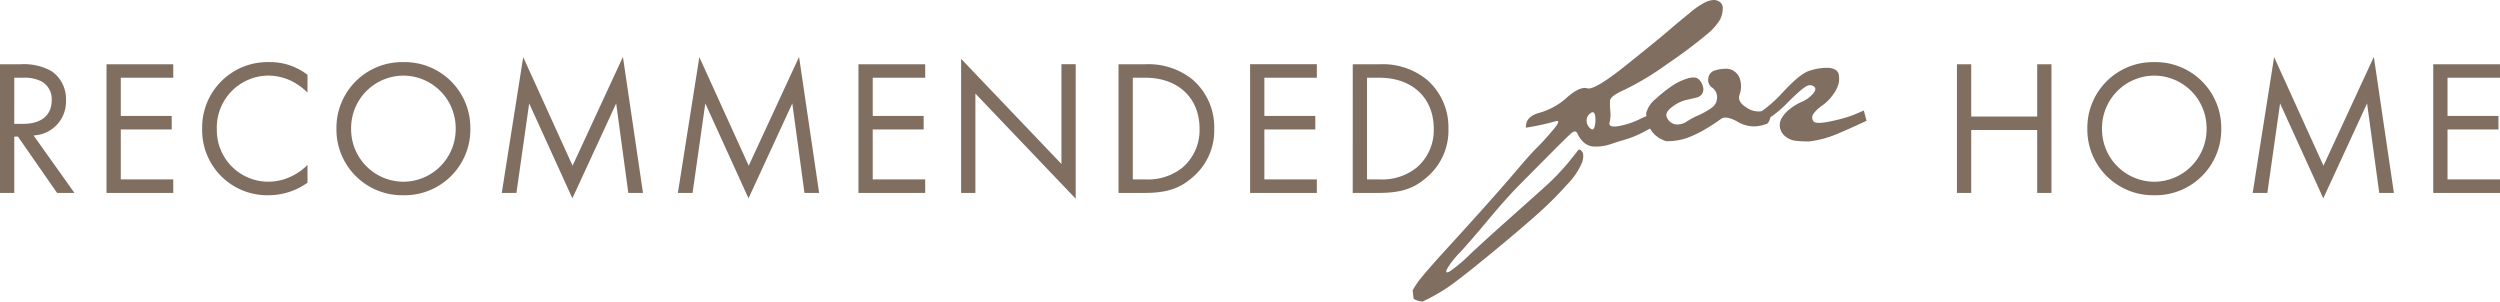 <svg xmlns="http://www.w3.org/2000/svg" width="440.606" height="53.157" viewBox="0 0 440.606 53.157"><g transform="translate(-463.028 -1115)"><path d="M22.358,19.873A11.892,11.892,0,0,0,27.164,17.2q2.323-2.03,3.6-1.636t6.827-4.05q5.554-4.443,7.432-6.059t3.837-3.192A13.611,13.611,0,0,1,51.683.343,4.029,4.029,0,0,1,53.057,0a1.881,1.881,0,0,1,1.111.373,1.235,1.235,0,0,1,.485,1,4.726,4.726,0,0,1-.464,2.061,10.5,10.5,0,0,1-2.444,2.705,84.7,84.7,0,0,1-6.887,5.14A49.791,49.791,0,0,1,37.384,15.8q-2.565,1.121-2.606,1.949a12.7,12.7,0,0,0,.062,1.858A5.723,5.723,0,0,1,34.7,21.59q-.243.95,1.656.626a14.527,14.527,0,0,0,4.06-1.413q2.159-1.091,2.524,1.211-1.777,1.05-3.01,1.636a16.285,16.285,0,0,1-2.484.949q-1.252.364-2.565.808a7.923,7.923,0,0,1-2.667.424,2.9,2.9,0,0,1-2.1-.768,4.83,4.83,0,0,1-1.07-1.514q-.325-.766-1.192.02t-3.817,3.757q-2.95,2.968-5.211,5.251t-5.453,6.1q-3.191,3.817-5.049,5.836A14.56,14.56,0,0,0,6.059,47.4q-.4.868.383.485a25.128,25.128,0,0,0,3.736-3.131q2.95-2.747,6.383-5.8T22.883,33.3a42.4,42.4,0,0,0,4.443-4.524q1.554-1.918,1.8-2.262t.687.142q.445.484.1,1.838A12.121,12.121,0,0,1,27.2,32.536a63.131,63.131,0,0,1-5.635,5.574Q18.3,41,13.148,45.22T6.018,50.755a34.458,34.458,0,0,1-4.281,2.4,3.988,3.988,0,0,1-1.576-.485Q.08,51.906,0,51.178a13.892,13.892,0,0,1,1.656-2.4q1.252-1.554,4.726-5.352t6.807-7.533q3.332-3.738,5.413-6.2t3.271-3.636q1.193-1.172,2.848-3.131t.384-1.534a44.643,44.643,0,0,1-5.15,1.11q-.08-1.979,2.4-2.625m8.3,1.374a1.8,1.8,0,0,0,.626,1.353q.625.587.828-.485a4.556,4.556,0,0,0,.02-1.858c-.12-.525-.4-.619-.828-.282a1.55,1.55,0,0,0-.646,1.273" transform="translate(712 1115)" fill="#806e60"/><path d="M44.443,20.784a1.992,1.992,0,0,0,1.6,1.011,2.948,2.948,0,0,0,1.8-.526,13.054,13.054,0,0,1,2-1.069,13.678,13.678,0,0,0,2.242-1.252,2.215,2.215,0,0,0,1.091-1.879,2.058,2.058,0,0,0-.848-1.757,1.588,1.588,0,0,1-.707-1.6,1.63,1.63,0,0,1,.889-1.333,6.482,6.482,0,0,1,2.484-.4A2.577,2.577,0,0,1,57.208,13.8a4.315,4.315,0,0,1-.06,2.707q-.466,1.252,1.15,2.261a3.652,3.652,0,0,0,2.888.667c.849-.229,1.325.033,1.435.787q-.2,1.212-.667,1.455a6.852,6.852,0,0,1-1.879.444,5.673,5.673,0,0,1-3.393-.868q-1.979-1.071-2.828-.425T51.311,22.5a19.489,19.489,0,0,1-3.332,1.636,10.7,10.7,0,0,1-3.736.606,4.792,4.792,0,0,1-2.748-2,5.689,5.689,0,0,1-.807-2.969,4.838,4.838,0,0,1,1.675-2.484,24.11,24.11,0,0,1,2.828-2.262,10.3,10.3,0,0,1,2.748-1.333q1.393-.423,1.979.121a2.572,2.572,0,0,1,.768,1.333,1.529,1.529,0,0,1-.162,1.272,1.661,1.661,0,0,1-1.01.646q-.668.162-1.838.424a6.742,6.742,0,0,0-2.524,1.293q-1.354,1.03-.707,2" transform="translate(712.475 1115.14)" fill="#806e60"/><path d="M59.114,20.583a23.5,23.5,0,0,0,5.514-4.544Q67.475,12.99,69.05,12.4a9.9,9.9,0,0,1,3.475-.586,2.957,2.957,0,0,1,1.251.323,1.265,1.265,0,0,1,.646.95,3.932,3.932,0,0,1-.04,1.474,5.558,5.558,0,0,1-.969,1.959,7.946,7.946,0,0,1-1.919,1.939A5.983,5.983,0,0,0,69.959,19.9a1.131,1.131,0,0,0-.061,1.273q.363.625,2.808.121a28.418,28.418,0,0,0,3.615-.93q1.17-.423,2.5-1.029l.485,1.817q-2.947,1.373-5.252,2.343a18.383,18.383,0,0,1-4.847,1.292,17.726,17.726,0,0,1-2.585-.141,3.412,3.412,0,0,1-1.636-.748,2.533,2.533,0,0,1-.929-1.494,2.425,2.425,0,0,1,.3-1.737,5.733,5.733,0,0,1,1.455-1.617,9.032,9.032,0,0,1,2.06-1.231A5.458,5.458,0,0,0,69.758,16.5q.788-.85.382-1.294a1.123,1.123,0,0,0-1.17-.262Q68.2,15.13,65.334,18A18.434,18.434,0,0,1,59.6,22.078Z" transform="translate(712.69 1115.138)" fill="#806e60"/><path d="M5.44-22.678H2.924V0H5.44V-11.084H17.068V0h2.516V-22.678H17.068v9.214H5.44ZM37.706.408a11.577,11.577,0,0,0,11.8-11.73,11.577,11.577,0,0,0-11.8-11.73,11.577,11.577,0,0,0-11.8,11.73A11.577,11.577,0,0,0,37.706.408Zm0-21.08a9.251,9.251,0,0,1,9.214,9.35,9.251,9.251,0,0,1-9.214,9.35,9.251,9.251,0,0,1-9.214-9.35A9.251,9.251,0,0,1,37.706-20.672ZM57.63,0l2.244-15.776L67.49.952l7.718-16.728L77.35,0h2.584L76.4-23.97,67.524-4.794l-8.7-19.142L55.046,0Zm41-22.678H86.87V0H98.634V-2.38H89.386v-8.806h8.976v-2.38H89.386V-20.3h9.248Z" transform="translate(805 1149)" fill="#806e60"/><path d="M-256.972-22.678V0h2.516V-9.928h.646l6.9,9.928h3.06l-7.208-10.132a5.958,5.958,0,0,0,5.712-6.256,5.919,5.919,0,0,0-2.482-5.032,9.944,9.944,0,0,0-5.508-1.258Zm2.516,2.38h1.53a6.469,6.469,0,0,1,3.264.646,3.528,3.528,0,0,1,1.8,3.332c0,2.652-1.87,4.148-5,4.148h-1.6Zm28.016-2.38H-238.2V0h11.764V-2.38h-9.248v-8.806h8.976v-2.38h-8.976V-20.3h9.248Zm23.664,1.87a10.688,10.688,0,0,0-6.7-2.244,11.528,11.528,0,0,0-11.866,11.8A11.464,11.464,0,0,0-209.61.408a11.808,11.808,0,0,0,6.834-2.21V-4.93a10.314,10.314,0,0,1-2.618,1.9,9.428,9.428,0,0,1-4.216,1.054,9.076,9.076,0,0,1-9.146-9.248,9.148,9.148,0,0,1,9.112-9.452,9.66,9.66,0,0,1,3.91.884,11.177,11.177,0,0,1,2.958,2.108Zm16.9,21.216a11.577,11.577,0,0,0,11.8-11.73,11.577,11.577,0,0,0-11.8-11.73,11.577,11.577,0,0,0-11.8,11.73A11.577,11.577,0,0,0-185.878.408Zm0-21.08a9.251,9.251,0,0,1,9.214,9.35,9.251,9.251,0,0,1-9.214,9.35,9.251,9.251,0,0,1-9.214-9.35A9.251,9.251,0,0,1-185.878-20.672ZM-165.954,0l2.244-15.776L-156.094.952l7.718-16.728L-146.234,0h2.584l-3.536-23.97L-156.06-4.794l-8.7-19.142L-168.538,0Zm31.042,0,2.244-15.776L-125.052.952l7.718-16.728L-115.192,0h2.584l-3.536-23.97-8.874,19.176-8.7-19.142L-137.5,0Zm41-22.678h-11.764V0h11.764V-2.38h-9.248v-8.806h8.976v-2.38h-8.976V-20.3h9.248ZM-85.068,0V-17.51l17.68,18.53v-23.7H-69.9V-5.1l-17.68-18.53V0ZM-59.84,0h4.59c4.046,0,6.222-.85,8.3-2.618a10.8,10.8,0,0,0,3.978-8.7,11.055,11.055,0,0,0-3.876-8.7,12.332,12.332,0,0,0-8.364-2.652H-59.84Zm2.516-20.3h2.21c5.746,0,9.554,3.536,9.554,8.976a8.678,8.678,0,0,1-3.06,6.9,9.689,9.689,0,0,1-6.494,2.04h-2.21Zm32.436-2.38H-36.652V0h11.764V-2.38h-9.248v-8.806h8.976v-2.38h-8.976V-20.3h9.248ZM-18.564,0h4.59c4.046,0,6.222-.85,8.3-2.618a10.8,10.8,0,0,0,3.978-8.7,11.055,11.055,0,0,0-3.876-8.7,12.332,12.332,0,0,0-8.364-2.652h-4.624Zm2.516-20.3h2.21c5.746,0,9.554,3.536,9.554,8.976a8.678,8.678,0,0,1-3.06,6.9,9.689,9.689,0,0,1-6.494,2.04h-2.21Z" transform="translate(720 1149)" fill="#806e60"/></g></svg>